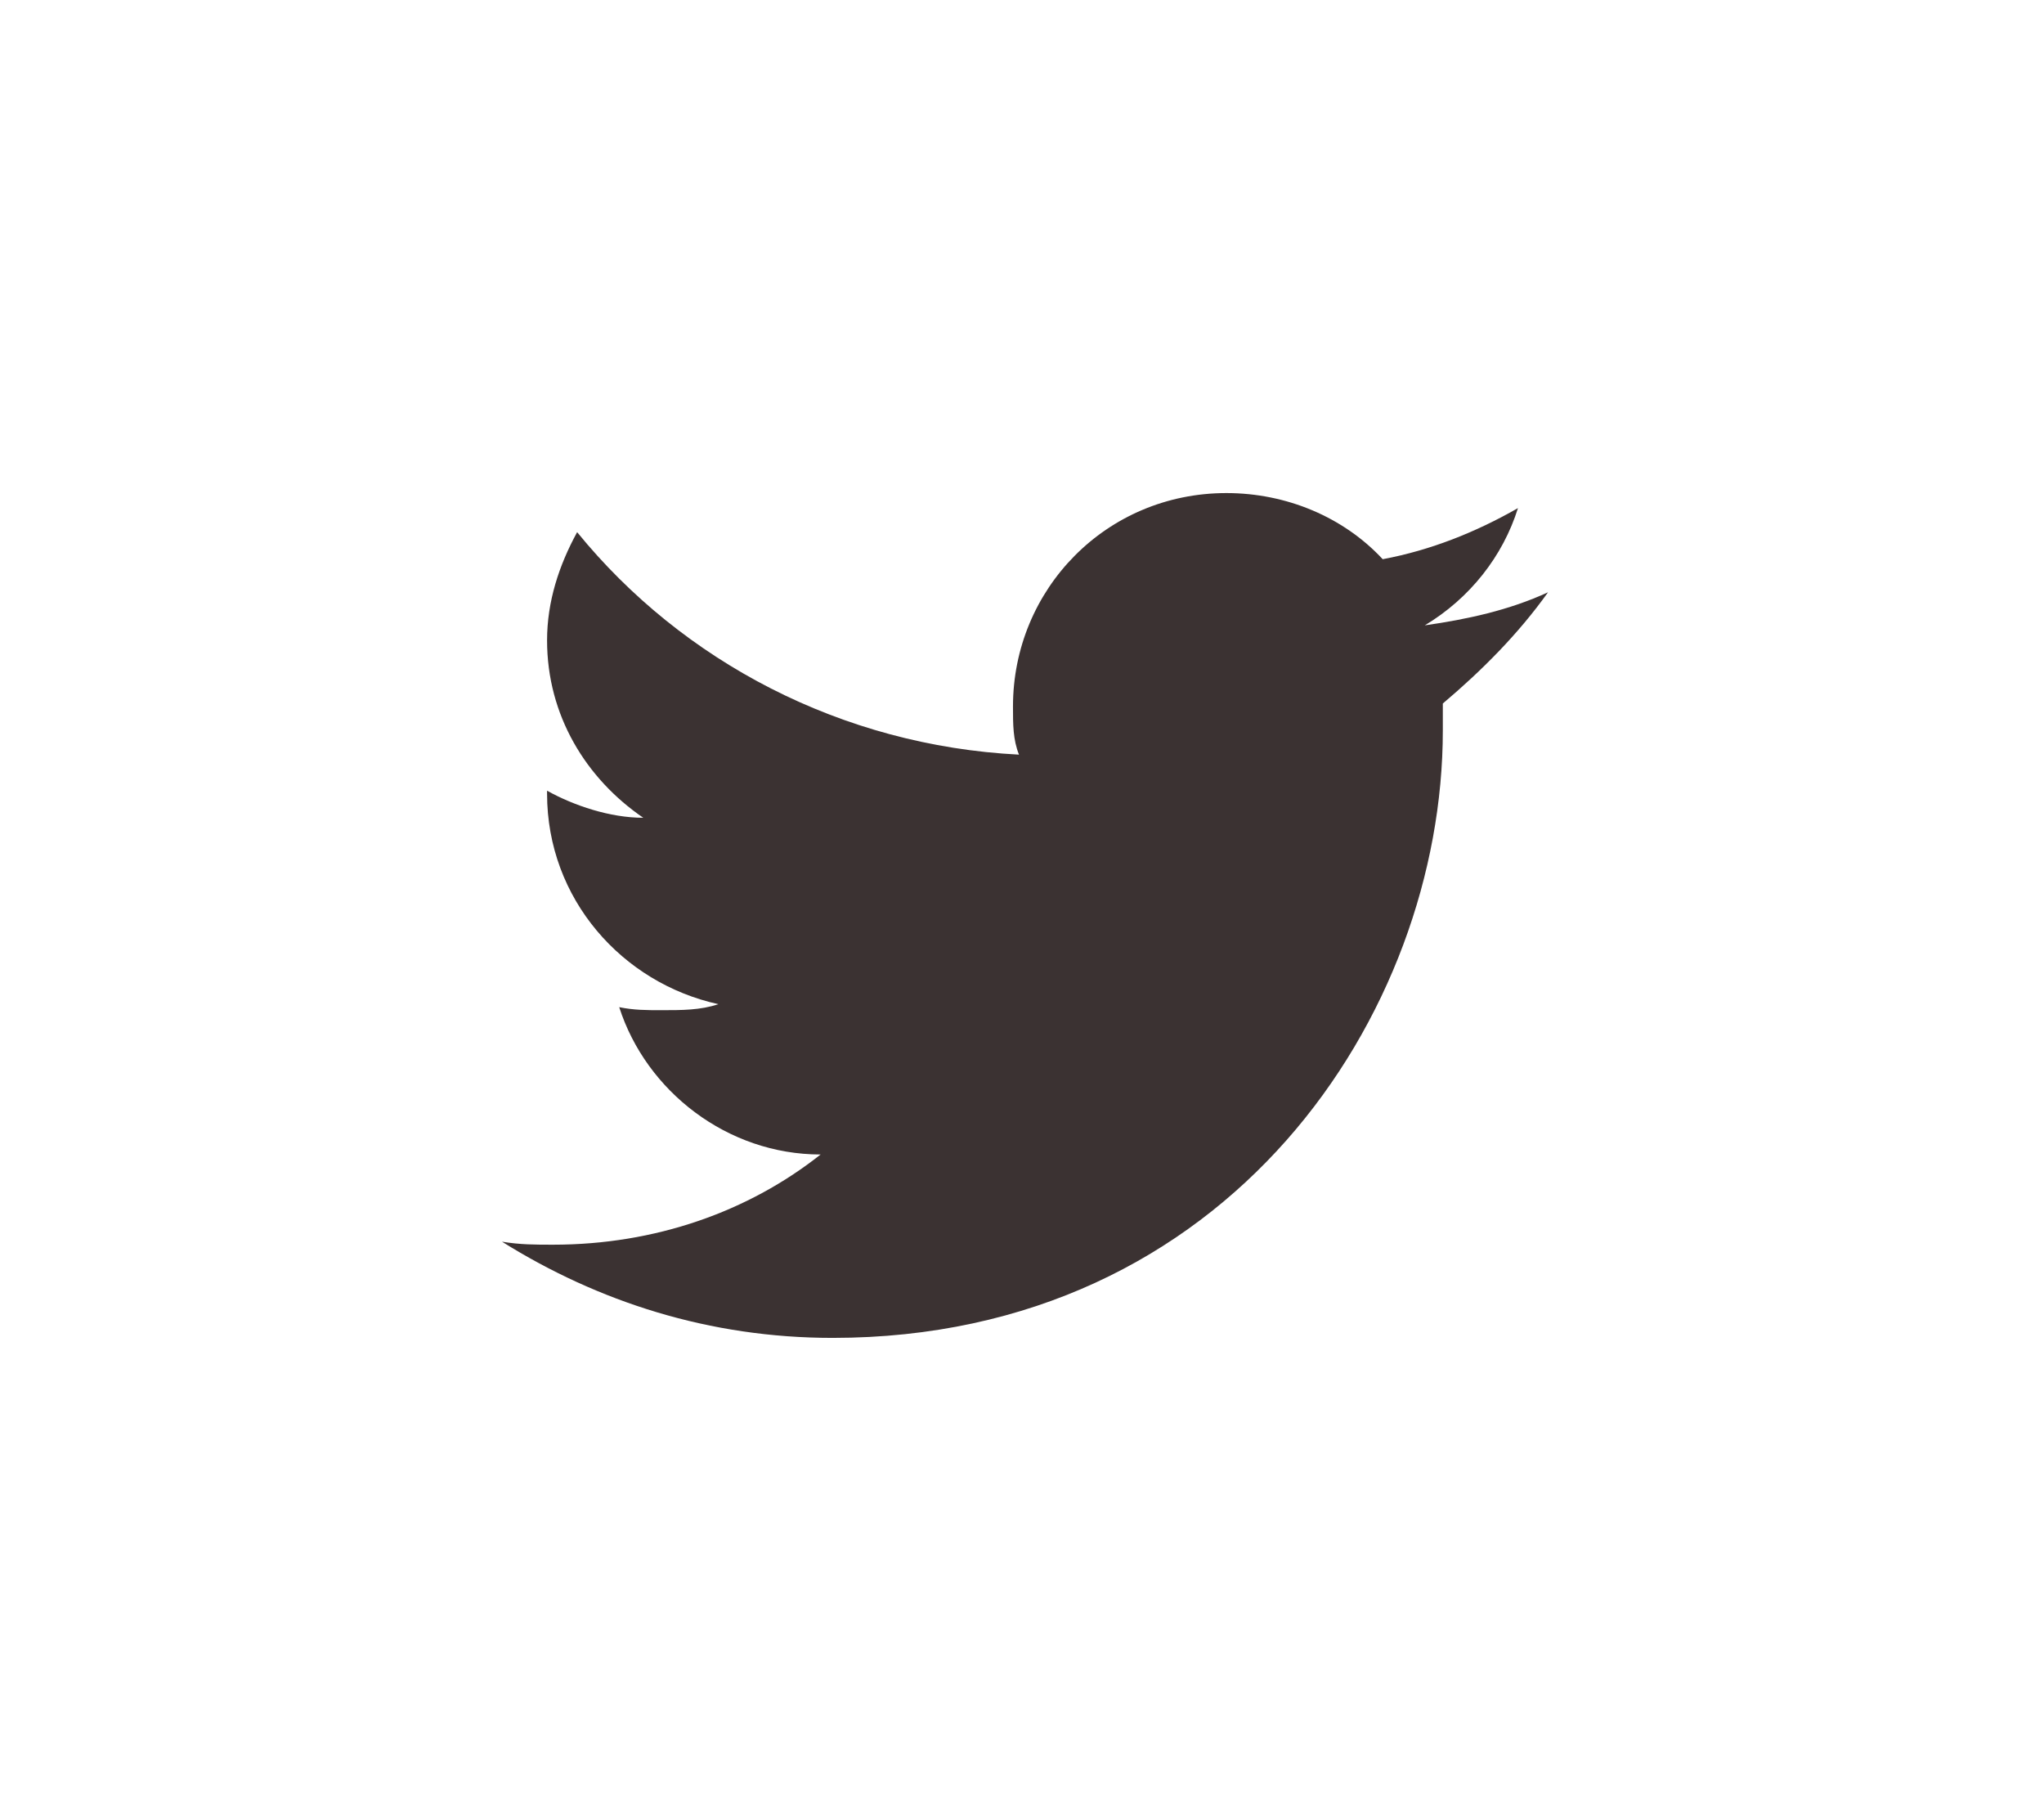 <?xml version="1.0" encoding="utf-8"?>
<!-- Generator: Adobe Illustrator 22.1.0, SVG Export Plug-In . SVG Version: 6.00 Build 0)  -->
<svg version="1.1" id="Réteg_1" xmlns="http://www.w3.org/2000/svg" xmlns:xlink="http://www.w3.org/1999/xlink" x="0px" y="0px"
	 viewBox="0 0 68 60" style="enable-background:new 0 0 68 60;" xml:space="preserve">
<style type="text/css">
	.st0{fill:#3B3232;}
</style>
<path class="st0" d="M51.5,19.7c-1.3,0.6-2.7,0.9-4.1,1.1c1.5-0.9,2.6-2.3,3.1-3.9c-1.4,0.8-2.9,1.4-4.5,1.7
	c-1.3-1.4-3.2-2.2-5.2-2.2c-4,0-7.1,3.2-7.1,7.1c0,0.6,0,1.1,0.2,1.6c-5.9-0.3-11.2-3.1-14.7-7.4c-0.6,1.1-1,2.3-1,3.6
	c0,2.5,1.3,4.6,3.2,5.9c-1.1,0-2.3-0.4-3.2-0.9v0.1c0,3.5,2.5,6.3,5.7,7c-0.6,0.2-1.2,0.2-1.9,0.2c-0.5,0-0.9,0-1.4-0.1
	c0.9,2.8,3.6,4.9,6.7,4.9c-2.4,1.9-5.5,3-8.9,3c-0.6,0-1.1,0-1.7-0.1c3.2,2,6.9,3.2,11,3.2c13.2,0,20.3-10.8,20.3-20.2
	c0-0.3,0-0.6,0-0.9C49.3,22.3,50.5,21.1,51.5,19.7"/>
</svg>
